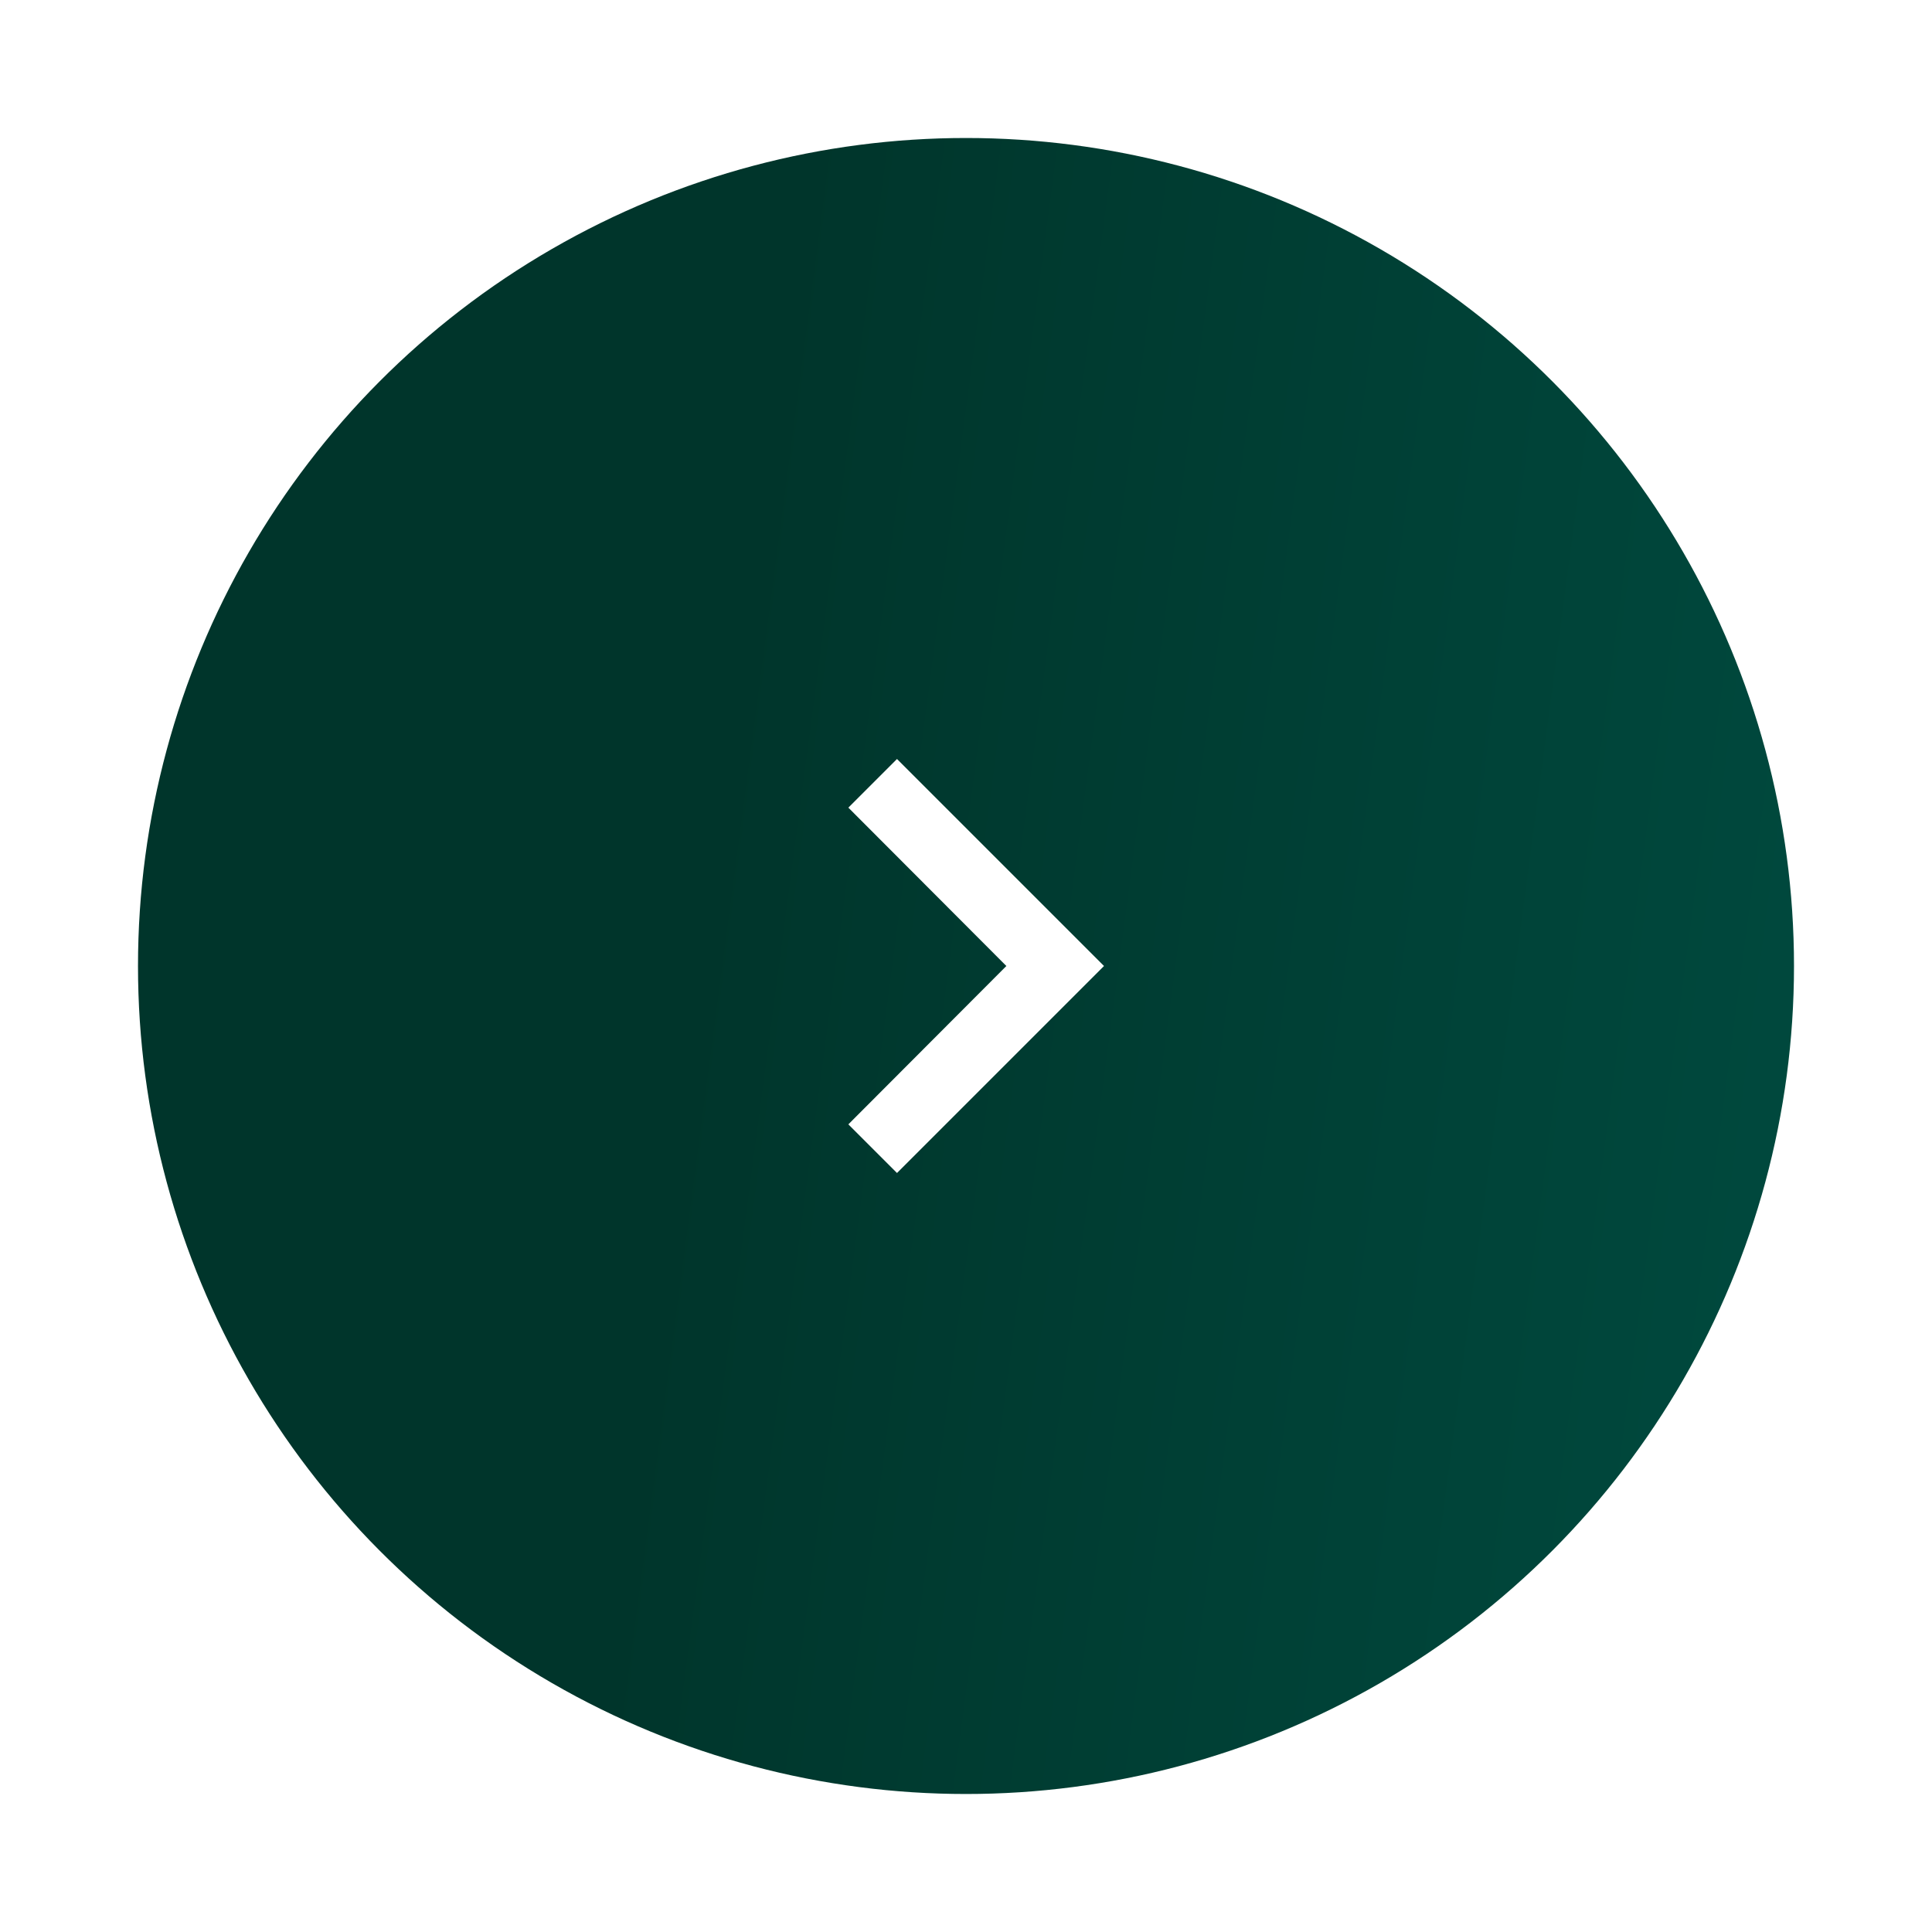 <svg width="56" height="56" viewBox="0 0 56 56" fill="none" xmlns="http://www.w3.org/2000/svg">
<g filter="url(#filter0_d_115_7177)">
<circle cx="28" cy="24" r="24" fill="url(#paint0_linear_115_7177)"/>
<g clip-path="url(#clip0_115_7177)">
<path d="M26 18L24.59 19.41L29.17 24L24.59 28.59L26 30L32 24L26 18Z" fill="white"/>
</g>
</g>
<defs>
<filter id="filter0_d_115_7177" x="0" y="0" width="56" height="56" filterUnits="userSpaceOnUse" color-interpolation-filters="sRGB">
<feFlood flood-opacity="0" result="BackgroundImageFix"/>
<feColorMatrix in="SourceAlpha" type="matrix" values="0 0 0 0 0 0 0 0 0 0 0 0 0 0 0 0 0 0 127 0" result="hardAlpha"/>
<feOffset dy="4"/>
<feGaussianBlur stdDeviation="2"/>
<feComposite in2="hardAlpha" operator="out"/>
<feColorMatrix type="matrix" values="0 0 0 0 0 0 0 0 0 0 0 0 0 0 0 0 0 0 0.25 0"/>
<feBlend mode="normal" in2="BackgroundImageFix" result="effect1_dropShadow_115_7177"/>
<feBlend mode="normal" in="SourceGraphic" in2="effect1_dropShadow_115_7177" result="shape"/>
</filter>
<linearGradient id="paint0_linear_115_7177" x1="24.056" y1="-5.76" x2="93.436" y2="3.427" gradientUnits="userSpaceOnUse">
<stop stop-color="#00352B"/>
<stop offset="1" stop-color="#006053"/>
</linearGradient>
<clipPath id="clip0_115_7177">
<rect width="24" height="24" fill="white" transform="translate(16 12)"/>
</clipPath>
</defs>
</svg>
